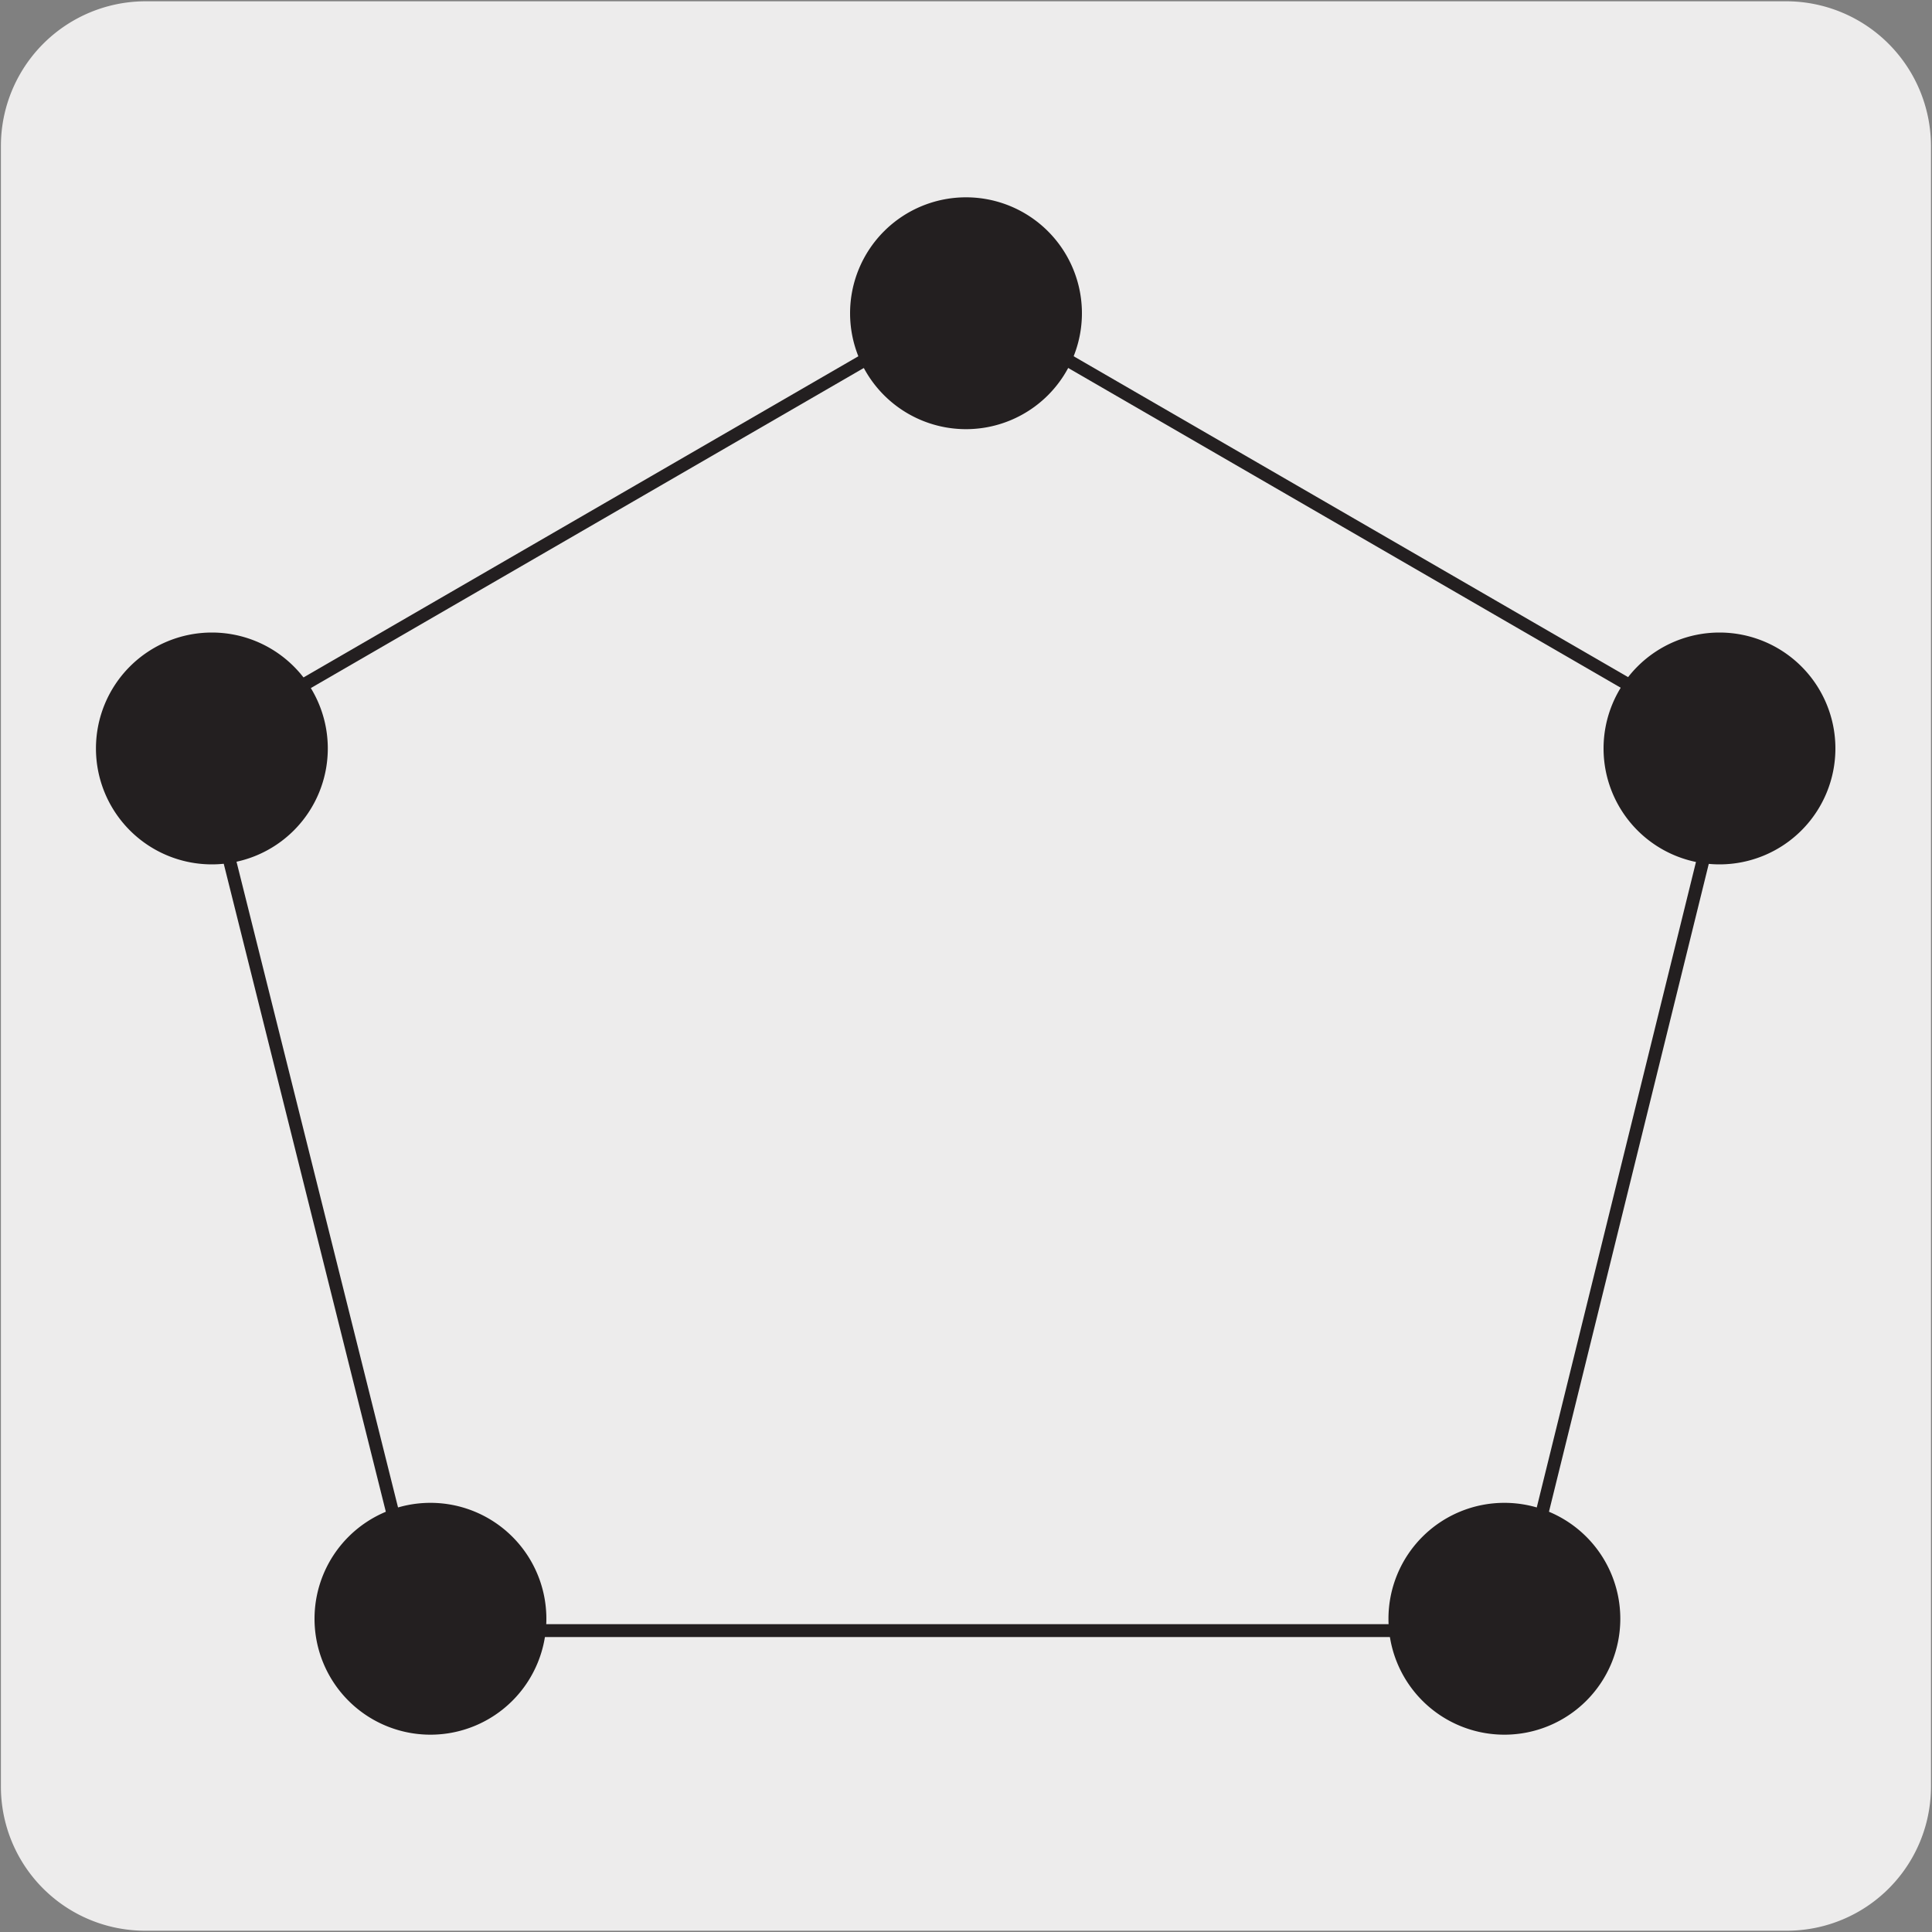 <svg xmlns="http://www.w3.org/2000/svg" viewBox="0 0 150 150"><rect x="0" y="0" width="150" height="150" fill="#808080" stroke="none"/><defs><style>.cls-1{fill:#edecec;}.cls-2{fill:none;stroke:#231f20;stroke-miterlimit:10;}.cls-3{fill:#231f20;}</style></defs><title>12738-05</title><g id="Capa_2" data-name="Capa 2"><path class="cls-1" d="M11.32.1H138.64a11.25,11.25,0,0,1,11.28,11.21v127.4a11.19,11.19,0,0,1-11.2,11.19H11.27A11.19,11.19,0,0,1,.07,138.71h0V11.34A11.24,11.24,0,0,1,11.32.1Z"/></g><g id="Capa_3" data-name="Capa 3"><polygon class="cls-2" points="75 23.4 134.44 57.8 117.47 126.6 32.78 126.6 15.57 57.8 75 23.4"/><path class="cls-3" d="M25.45,58.11a9,9,0,1,1-9-9,9,9,0,0,1,9,9"/><path class="cls-3" d="M84,24.32a9,9,0,1,1-9-9,9,9,0,0,1,9,9"/><path class="cls-3" d="M142.5,58.11a9,9,0,1,1-9-9,9,9,0,0,1,9,9"/><path class="cls-3" d="M125.8,125.68a9,9,0,1,1-9-9,9,9,0,0,1,9,9"/><path class="cls-3" d="M42.42,125.68a9,9,0,1,1-9-9,9,9,0,0,1,9,9"/></g></svg>